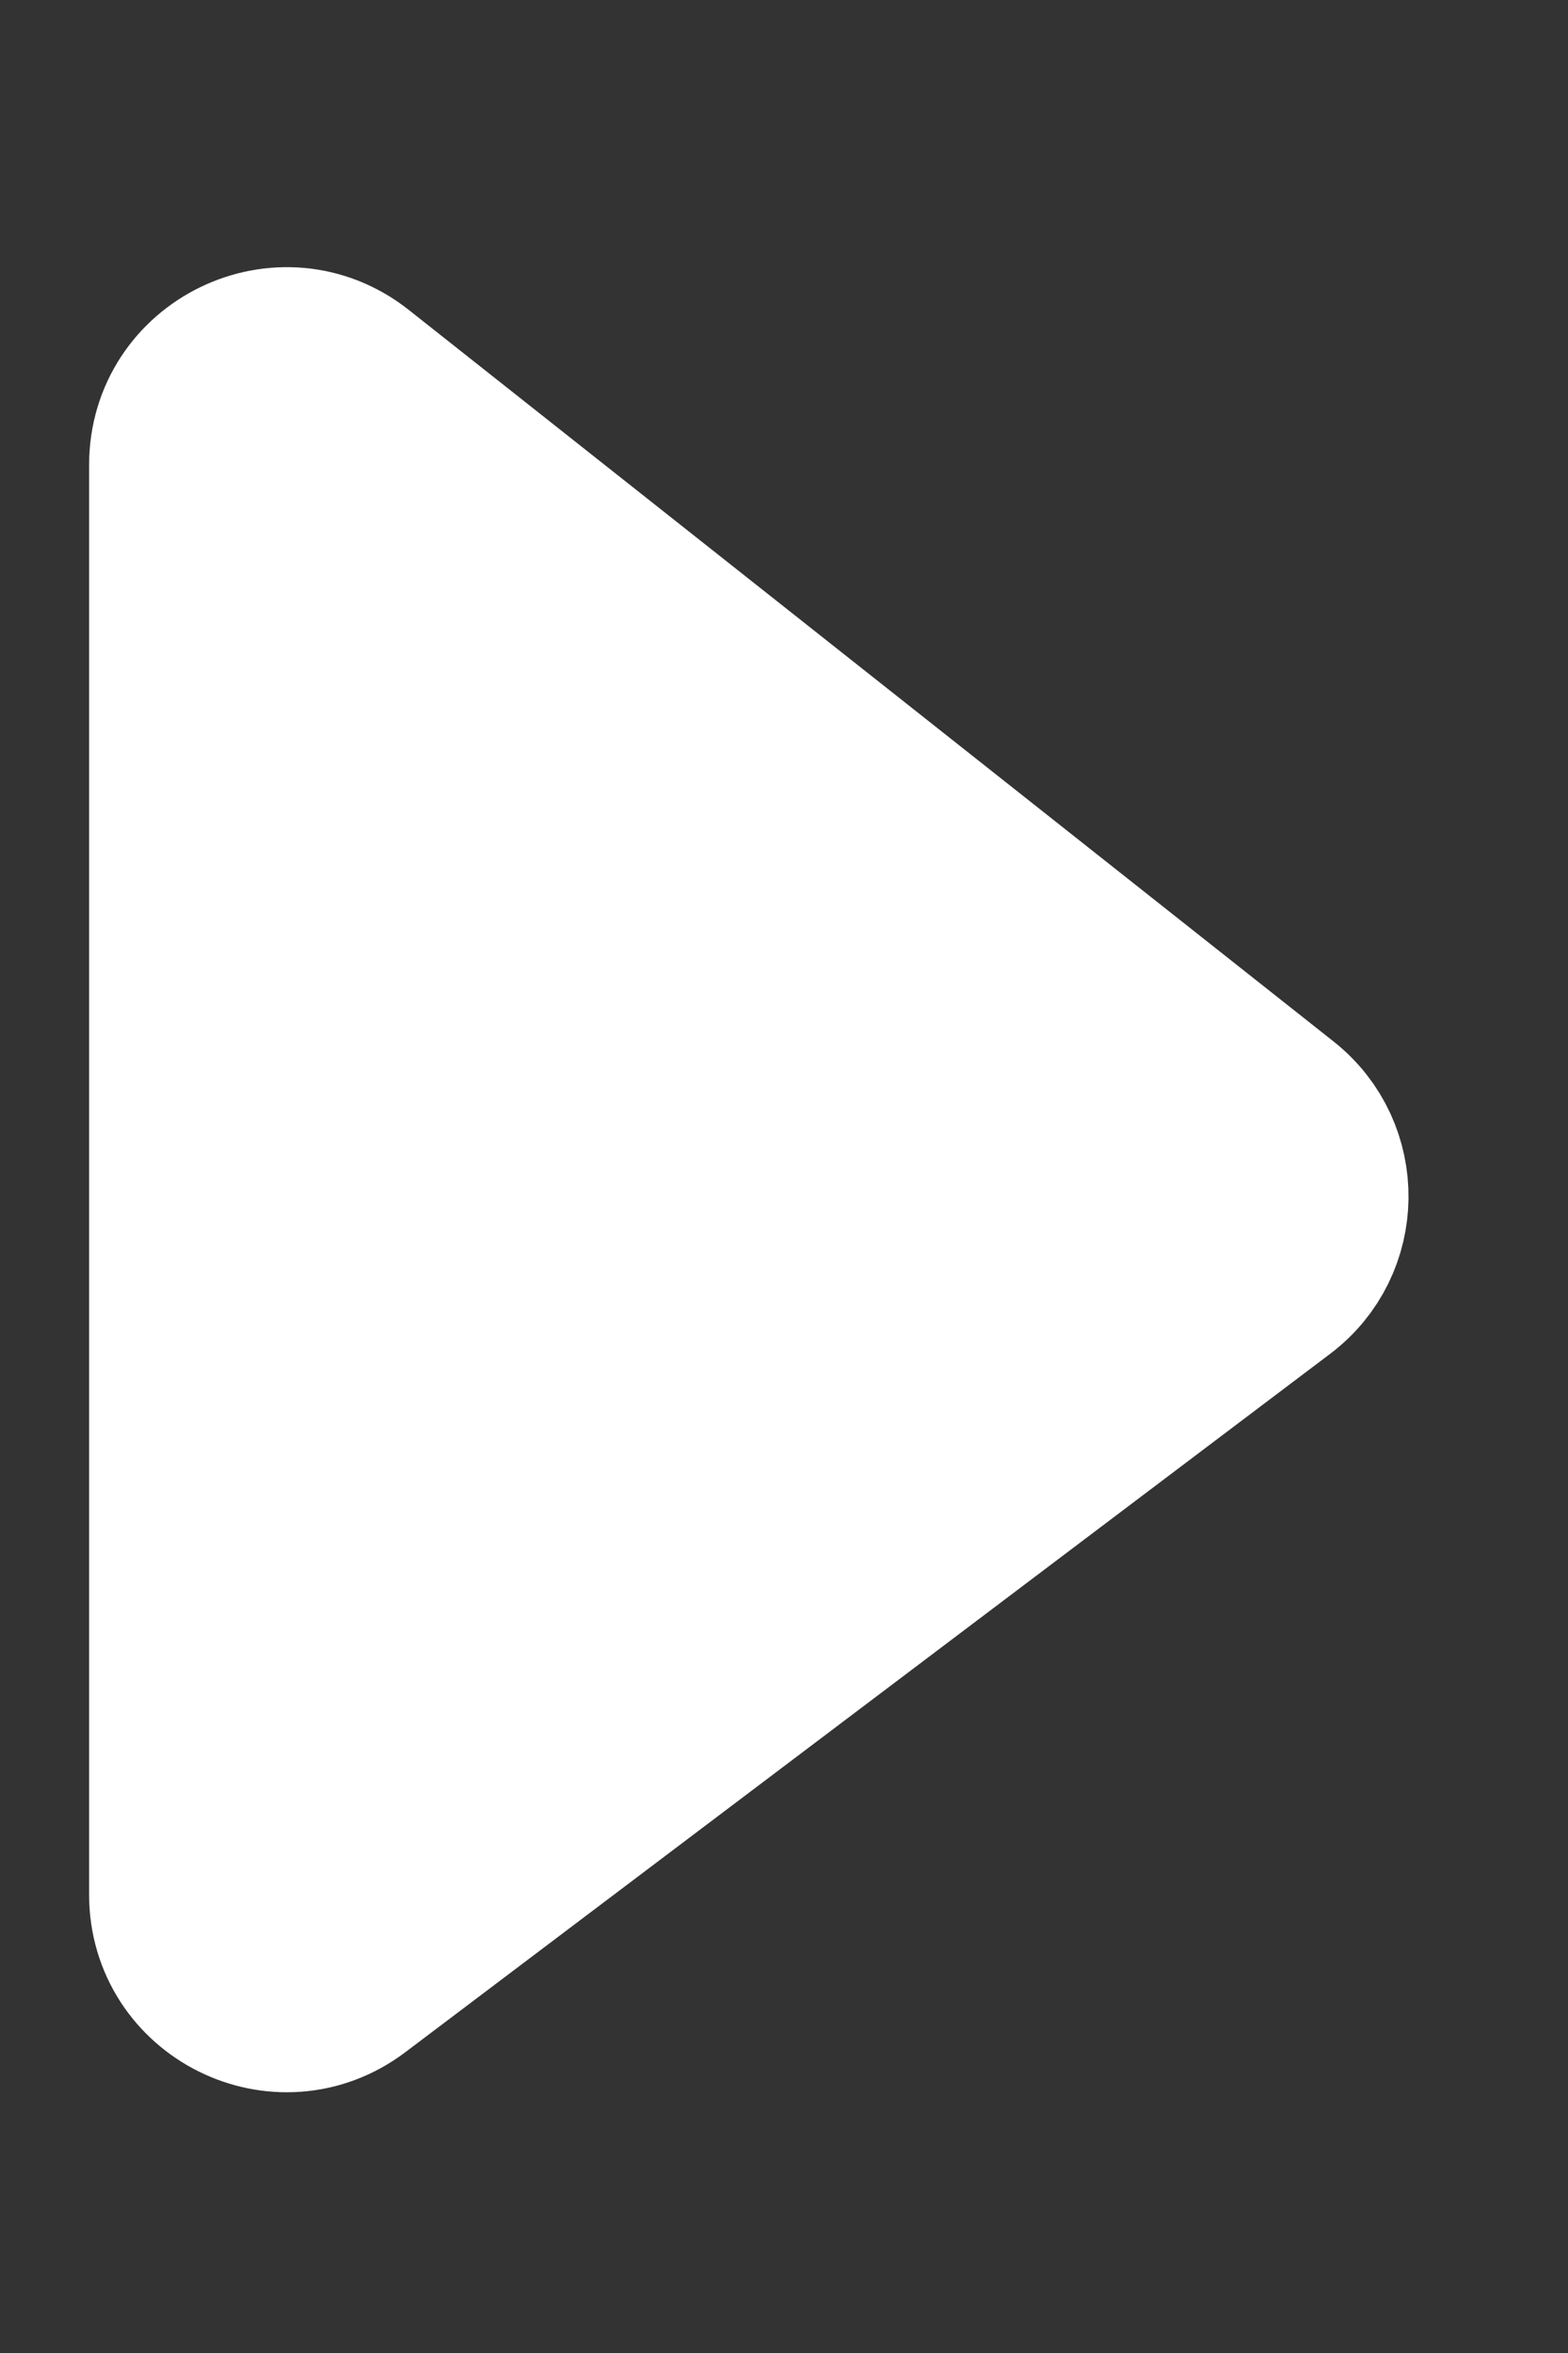 <svg width="12" height="18" viewBox="0 0 12 18" fill="none" xmlns="http://www.w3.org/2000/svg">
<rect x="0" y="0" width="12" height="18" fill="#333333" stroke="none"/>
<path d="M1.346 14.494V3.556C1.346 2.848 2.162 2.453 2.717 2.892L9.794 8.488C10.229 8.832 10.221 9.494 9.779 9.827L2.702 15.169C2.144 15.59 1.346 15.192 1.346 14.494Z" fill="white" stroke="white" style="fill:white;fill-opacity:1;stroke:white;stroke-opacity:1;" stroke-width="1.328"/>
</svg>

